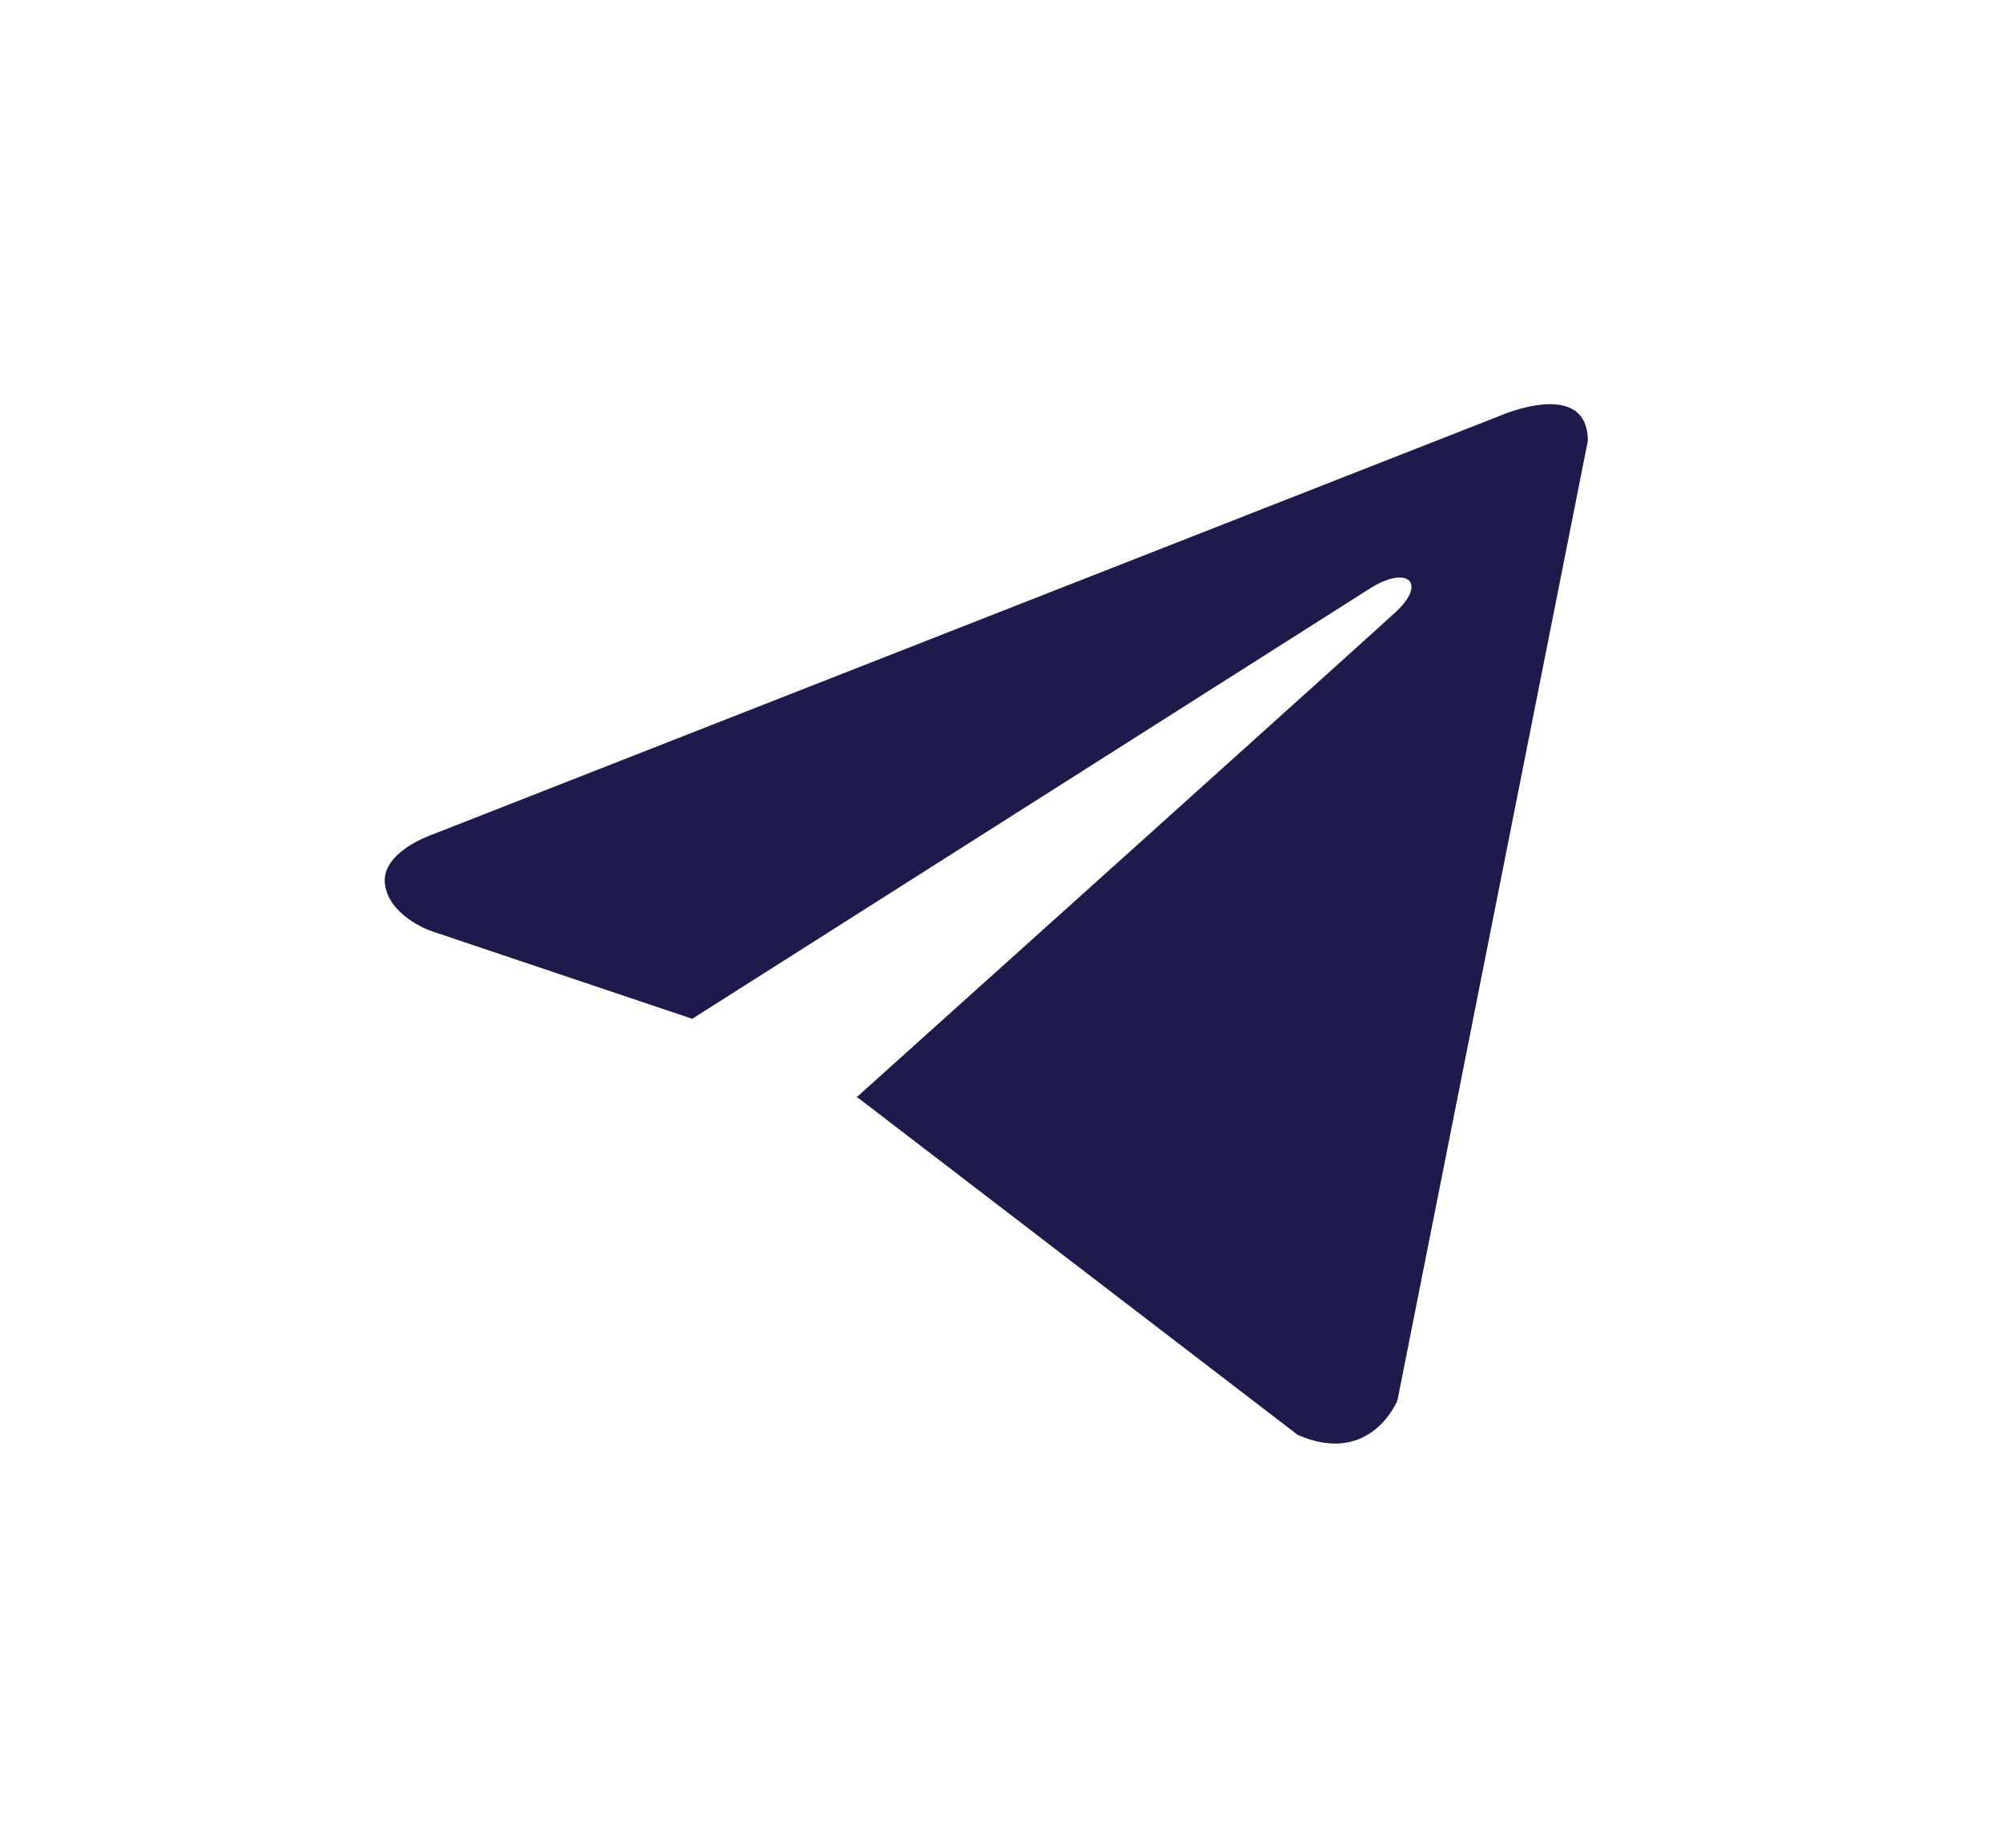 <svg width="26" height="24" viewBox="0 0 26 24" fill="none" xmlns="http://www.w3.org/2000/svg">
<path d="M20.621 5.728L18.149 18.188C18.149 18.188 17.804 19.052 16.854 18.638L11.151 14.265L11.125 14.252C11.895 13.561 17.868 8.19 18.129 7.947C18.533 7.57 18.282 7.345 17.813 7.63L8.99 13.233L5.586 12.088C5.586 12.088 5.051 11.897 4.999 11.483C4.947 11.068 5.604 10.844 5.604 10.844L19.481 5.4C19.481 5.4 20.621 4.899 20.621 5.728Z" fill="#1C1B4B"/>
</svg>
